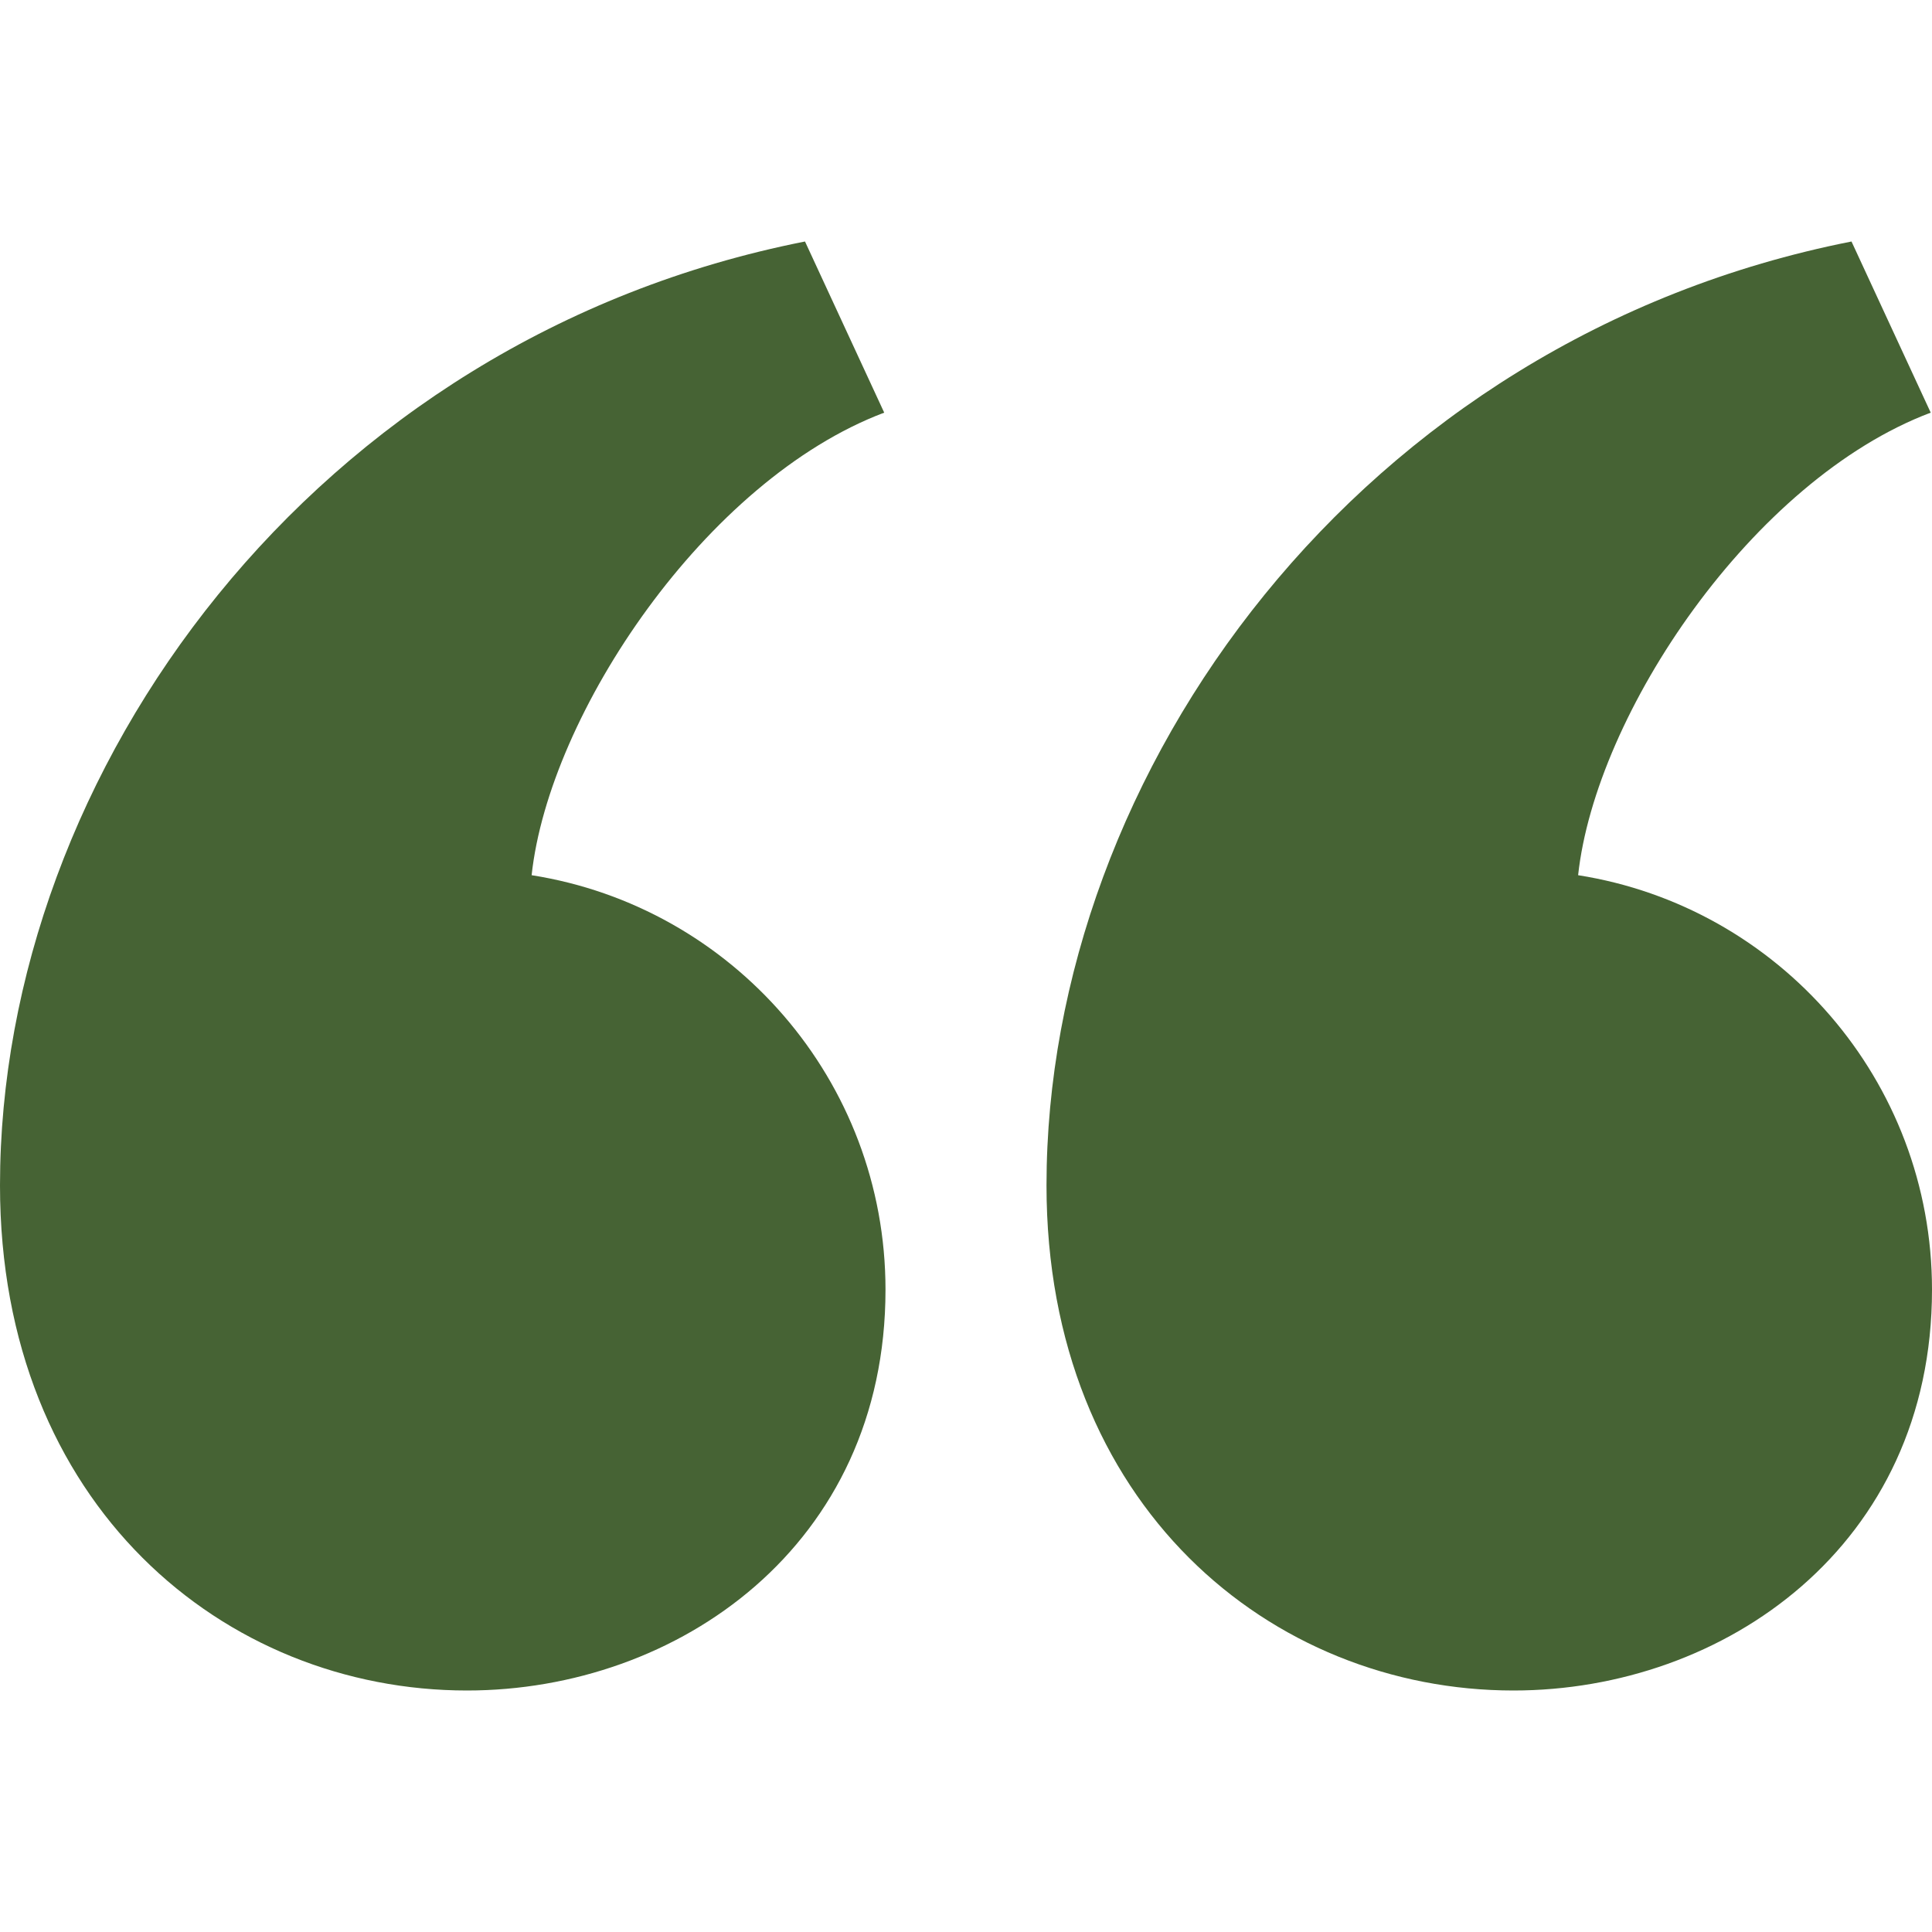 <?xml version="1.0" encoding="UTF-8" standalone="no"?>
<!DOCTYPE svg PUBLIC "-//W3C//DTD SVG 1.1//EN" "http://www.w3.org/Graphics/SVG/1.1/DTD/svg11.dtd">
<svg width="100%" height="100%" viewBox="0 0 48 48" version="1.1" xmlns="http://www.w3.org/2000/svg" xmlns:xlink="http://www.w3.org/1999/xlink" xml:space="preserve" xmlns:serif="http://www.serif.com/" style="fill-rule:evenodd;clip-rule:evenodd;stroke-linejoin:round;stroke-miterlimit:2;">
    <g transform="matrix(2,0,0,2,24,24)">
        <g id="iconmonstr-quote-5.svg" transform="matrix(1,0,0,1,-12,-12)">
            <clipPath id="_clip1">
                <rect x="0" y="0" width="24" height="24"/>
            </clipPath>
            <g clip-path="url(#_clip1)">
                <path d="M13,14.725C13,9.584 16.892,4.206 23,3L23.984,5.126C21.769,5.961 19.821,8.868 19.604,10.872C22.095,11.264 24,13.419 24,16.021C24,19.203 21.416,21 18.801,21C15.786,21 13,18.695 13,14.725ZM0,14.725C0,9.584 3.892,4.206 10,3L10.984,5.126C8.769,5.961 6.821,8.868 6.604,10.872C9.095,11.264 11,13.419 11,16.021C11,19.203 8.416,21 5.801,21C2.786,21 0,18.695 0,14.725Z" style="fill:rgb(70,99,52);fill-rule:nonzero;"/>
            </g>
        </g>
        <g id="iconmonstr-quote-5.svg1" serif:id="iconmonstr-quote-5.svg">
        </g>
    </g>
</svg>
